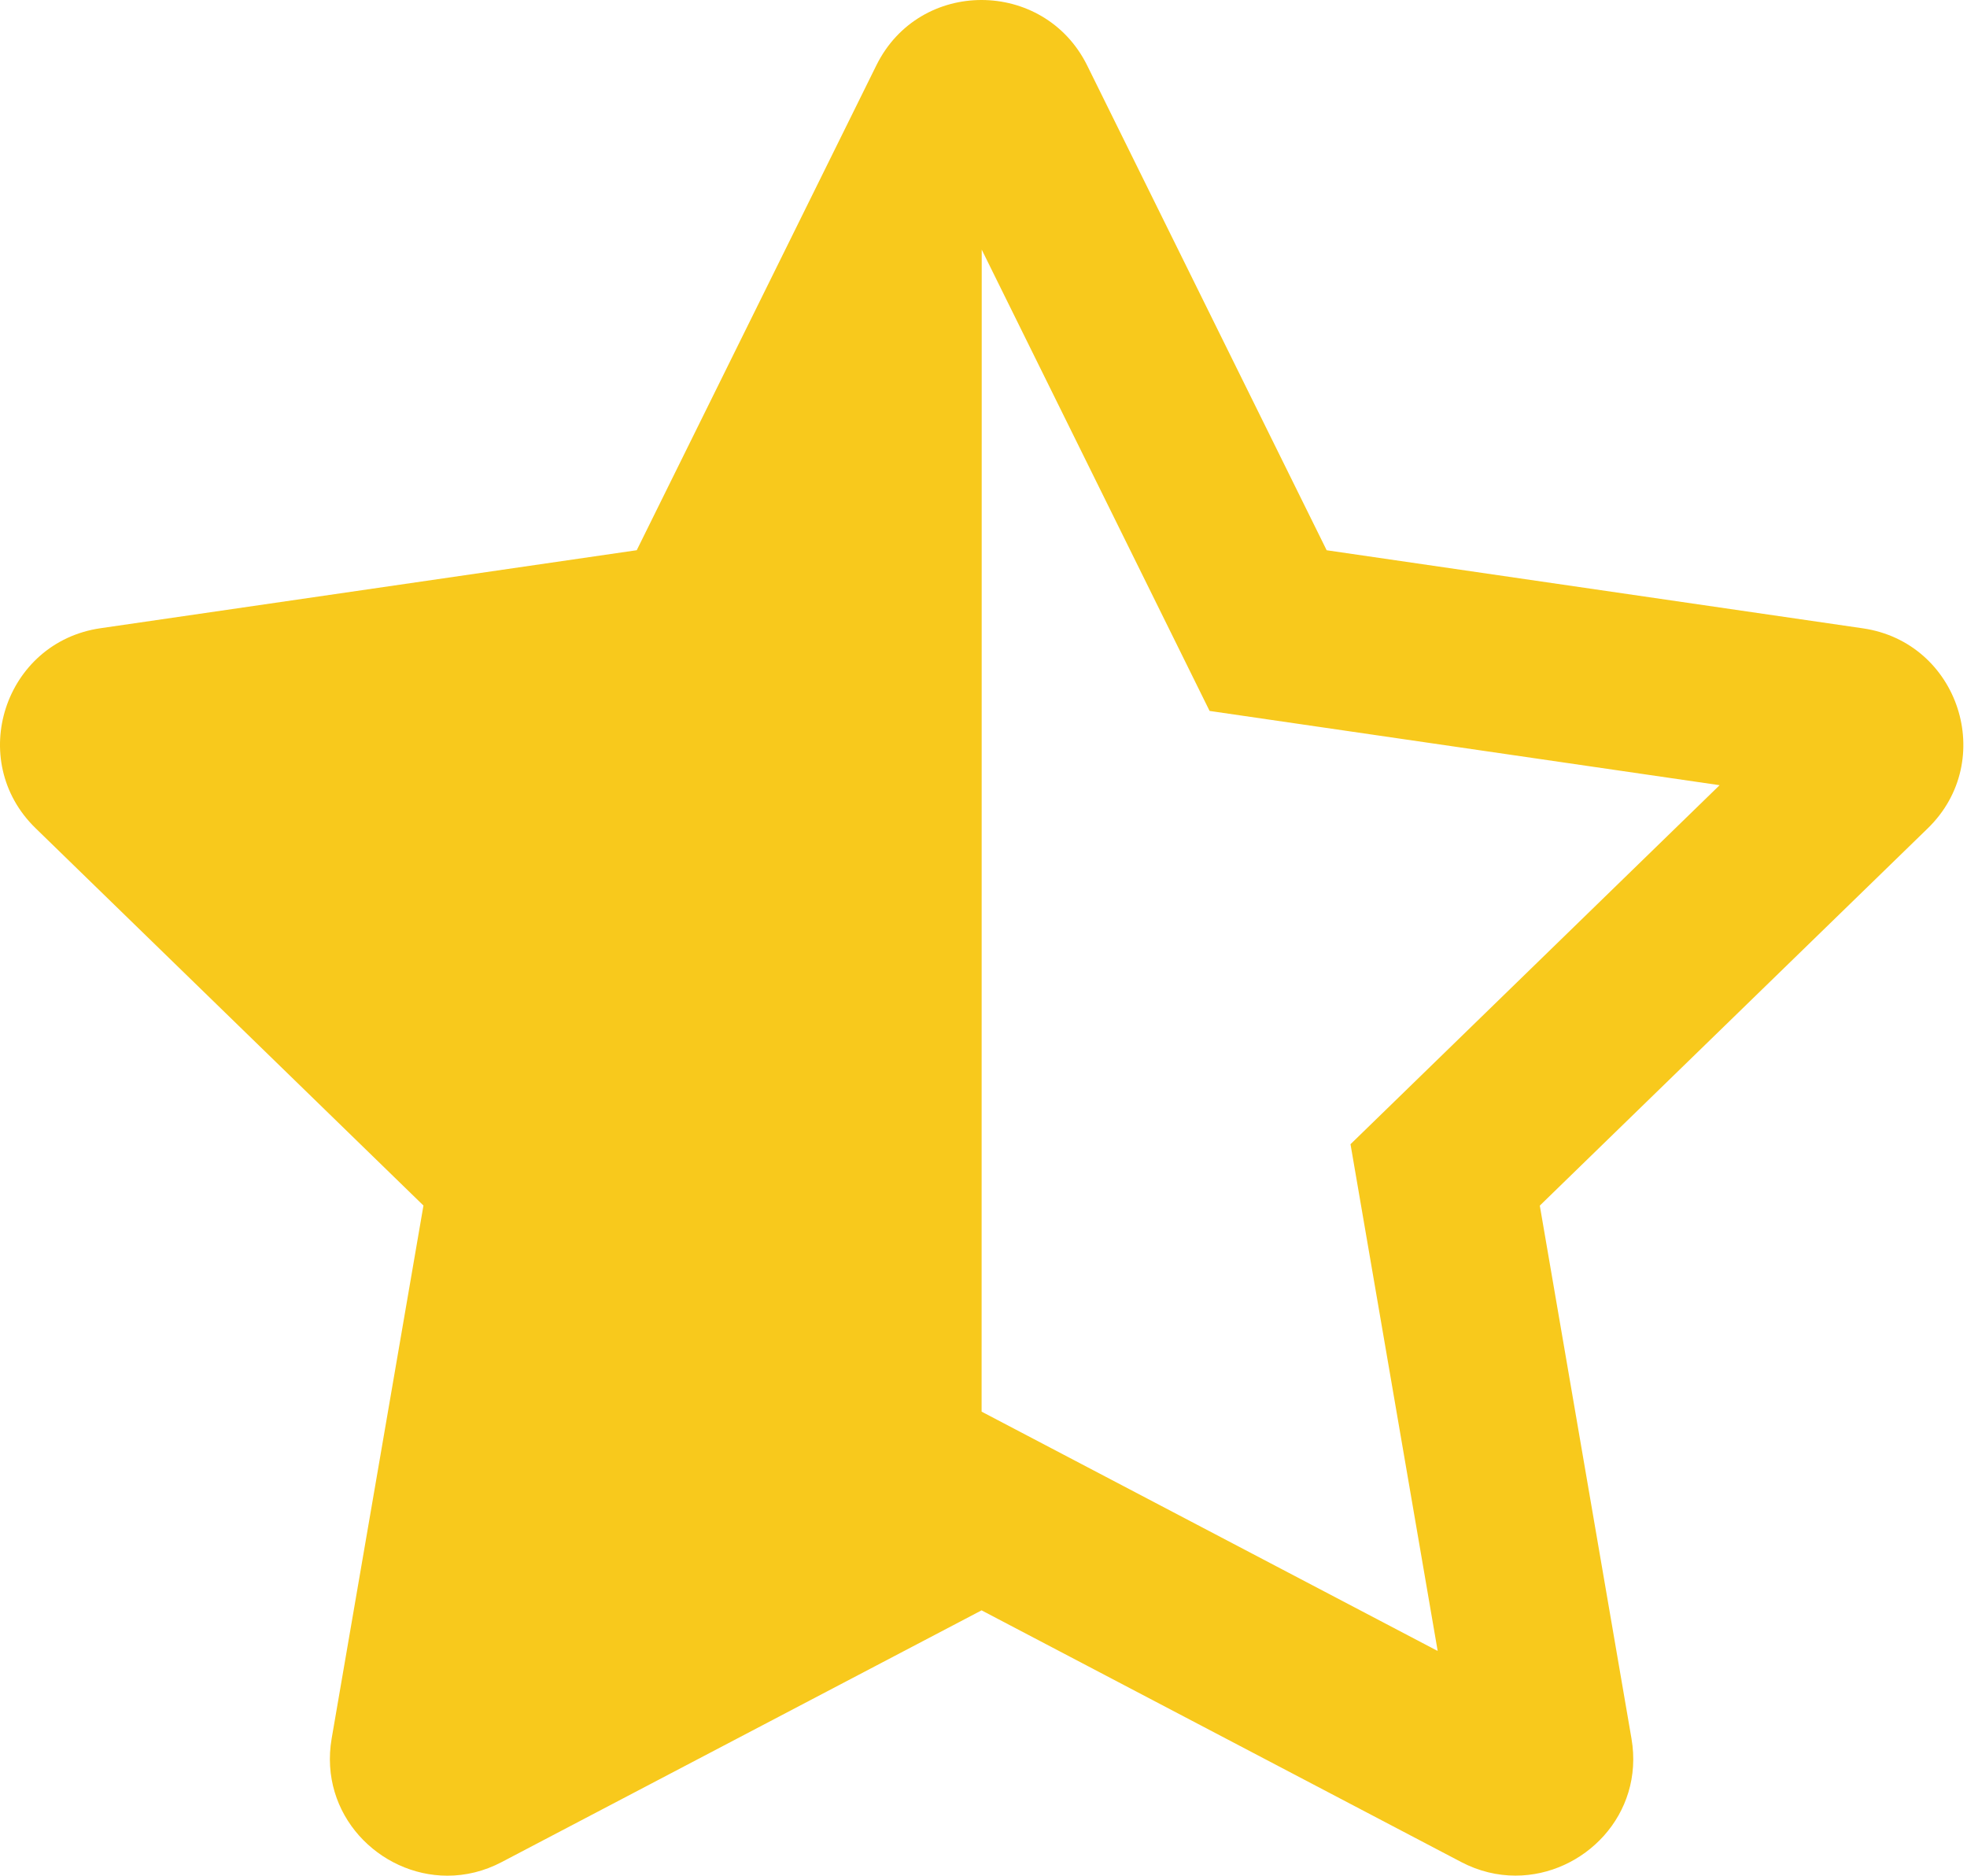 <svg width="537" height="512" viewBox="0 0 537 512" fill="none" xmlns="http://www.w3.org/2000/svg">
<rect width="536.006" height="512" fill="black" fill-opacity="0"/>
<path d="M508.554 171.51L362.184 150.2L296.774 17.81C290.894 5.98 279.424 0 267.954 0C256.554 0 245.164 5.9 239.264 17.81L173.834 150.19L27.454 171.48C1.204 175.28 -9.316 207.57 9.714 226.07L115.604 329.07L90.544 474.55C86.984 495.33 103.574 512 122.154 512C127.084 512 132.154 510.83 137.024 508.25L267.974 439.57L398.914 508.27C403.774 510.82 408.834 511.98 413.744 511.98C432.344 511.98 448.964 495.37 445.404 474.58L420.374 329.09L526.284 226.11C545.324 207.61 534.804 175.31 508.554 171.51V171.51ZM386.814 294.71L368.694 312.33L372.974 337.21L392.494 450.66L290.364 397.07L267.984 385.33L268.014 68.14L319.044 171.43L330.224 194.06L355.234 197.7L469.464 214.33L386.814 294.71V294.71Z" fill="#F8C91C"/>
</svg>
